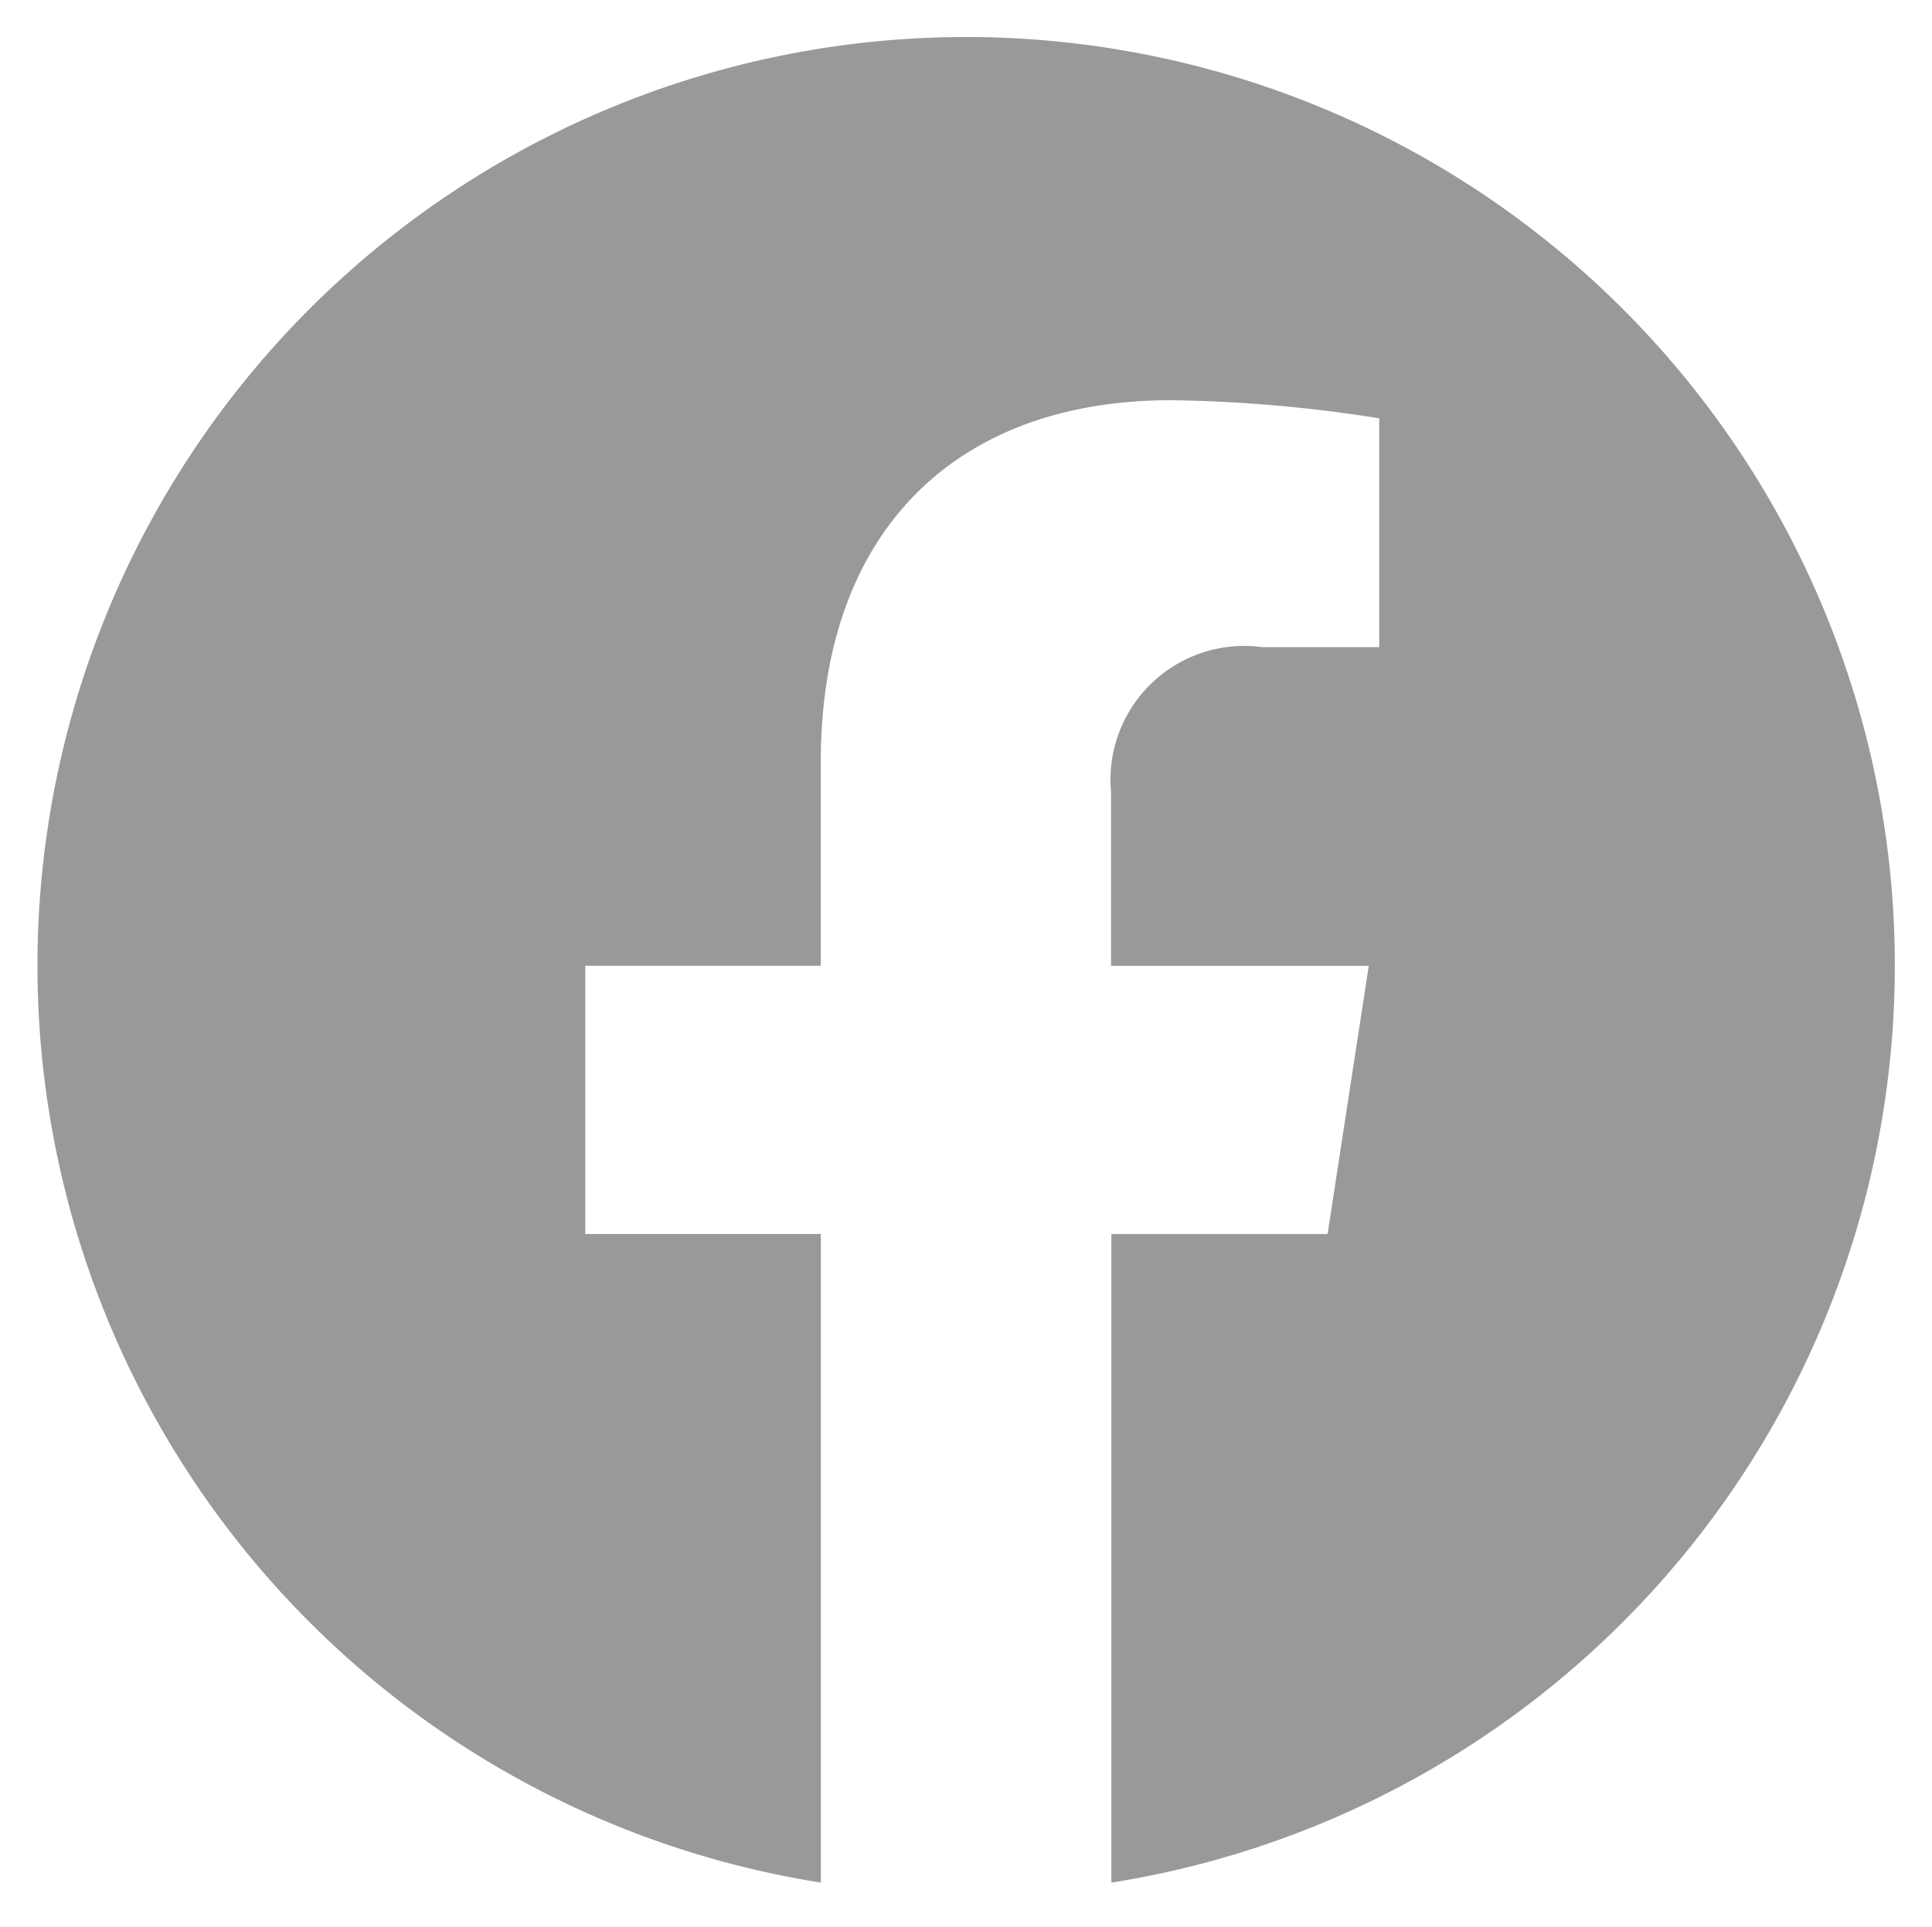 <svg xmlns="http://www.w3.org/2000/svg" width="25.572" height="25.506"><g data-name="グループ 197"><path data-name="前面オブジェクトで型抜き 2" d="M10.866 24.923h0a12.292 12.292 0 113.844 0v-8.586h2.862l.545-3.551h-3.411v-2.3a1.771 1.771 0 012-1.919h1.55V5.538a19.08 19.08 0 00-2.75-.24c-2.906 0-4.642 1.787-4.642 4.781v2.706H7.747v3.551h3.118v8.588z" fill="#999" stroke="rgba(0,0,0,0)" stroke-miterlimit="10"/></g></svg>